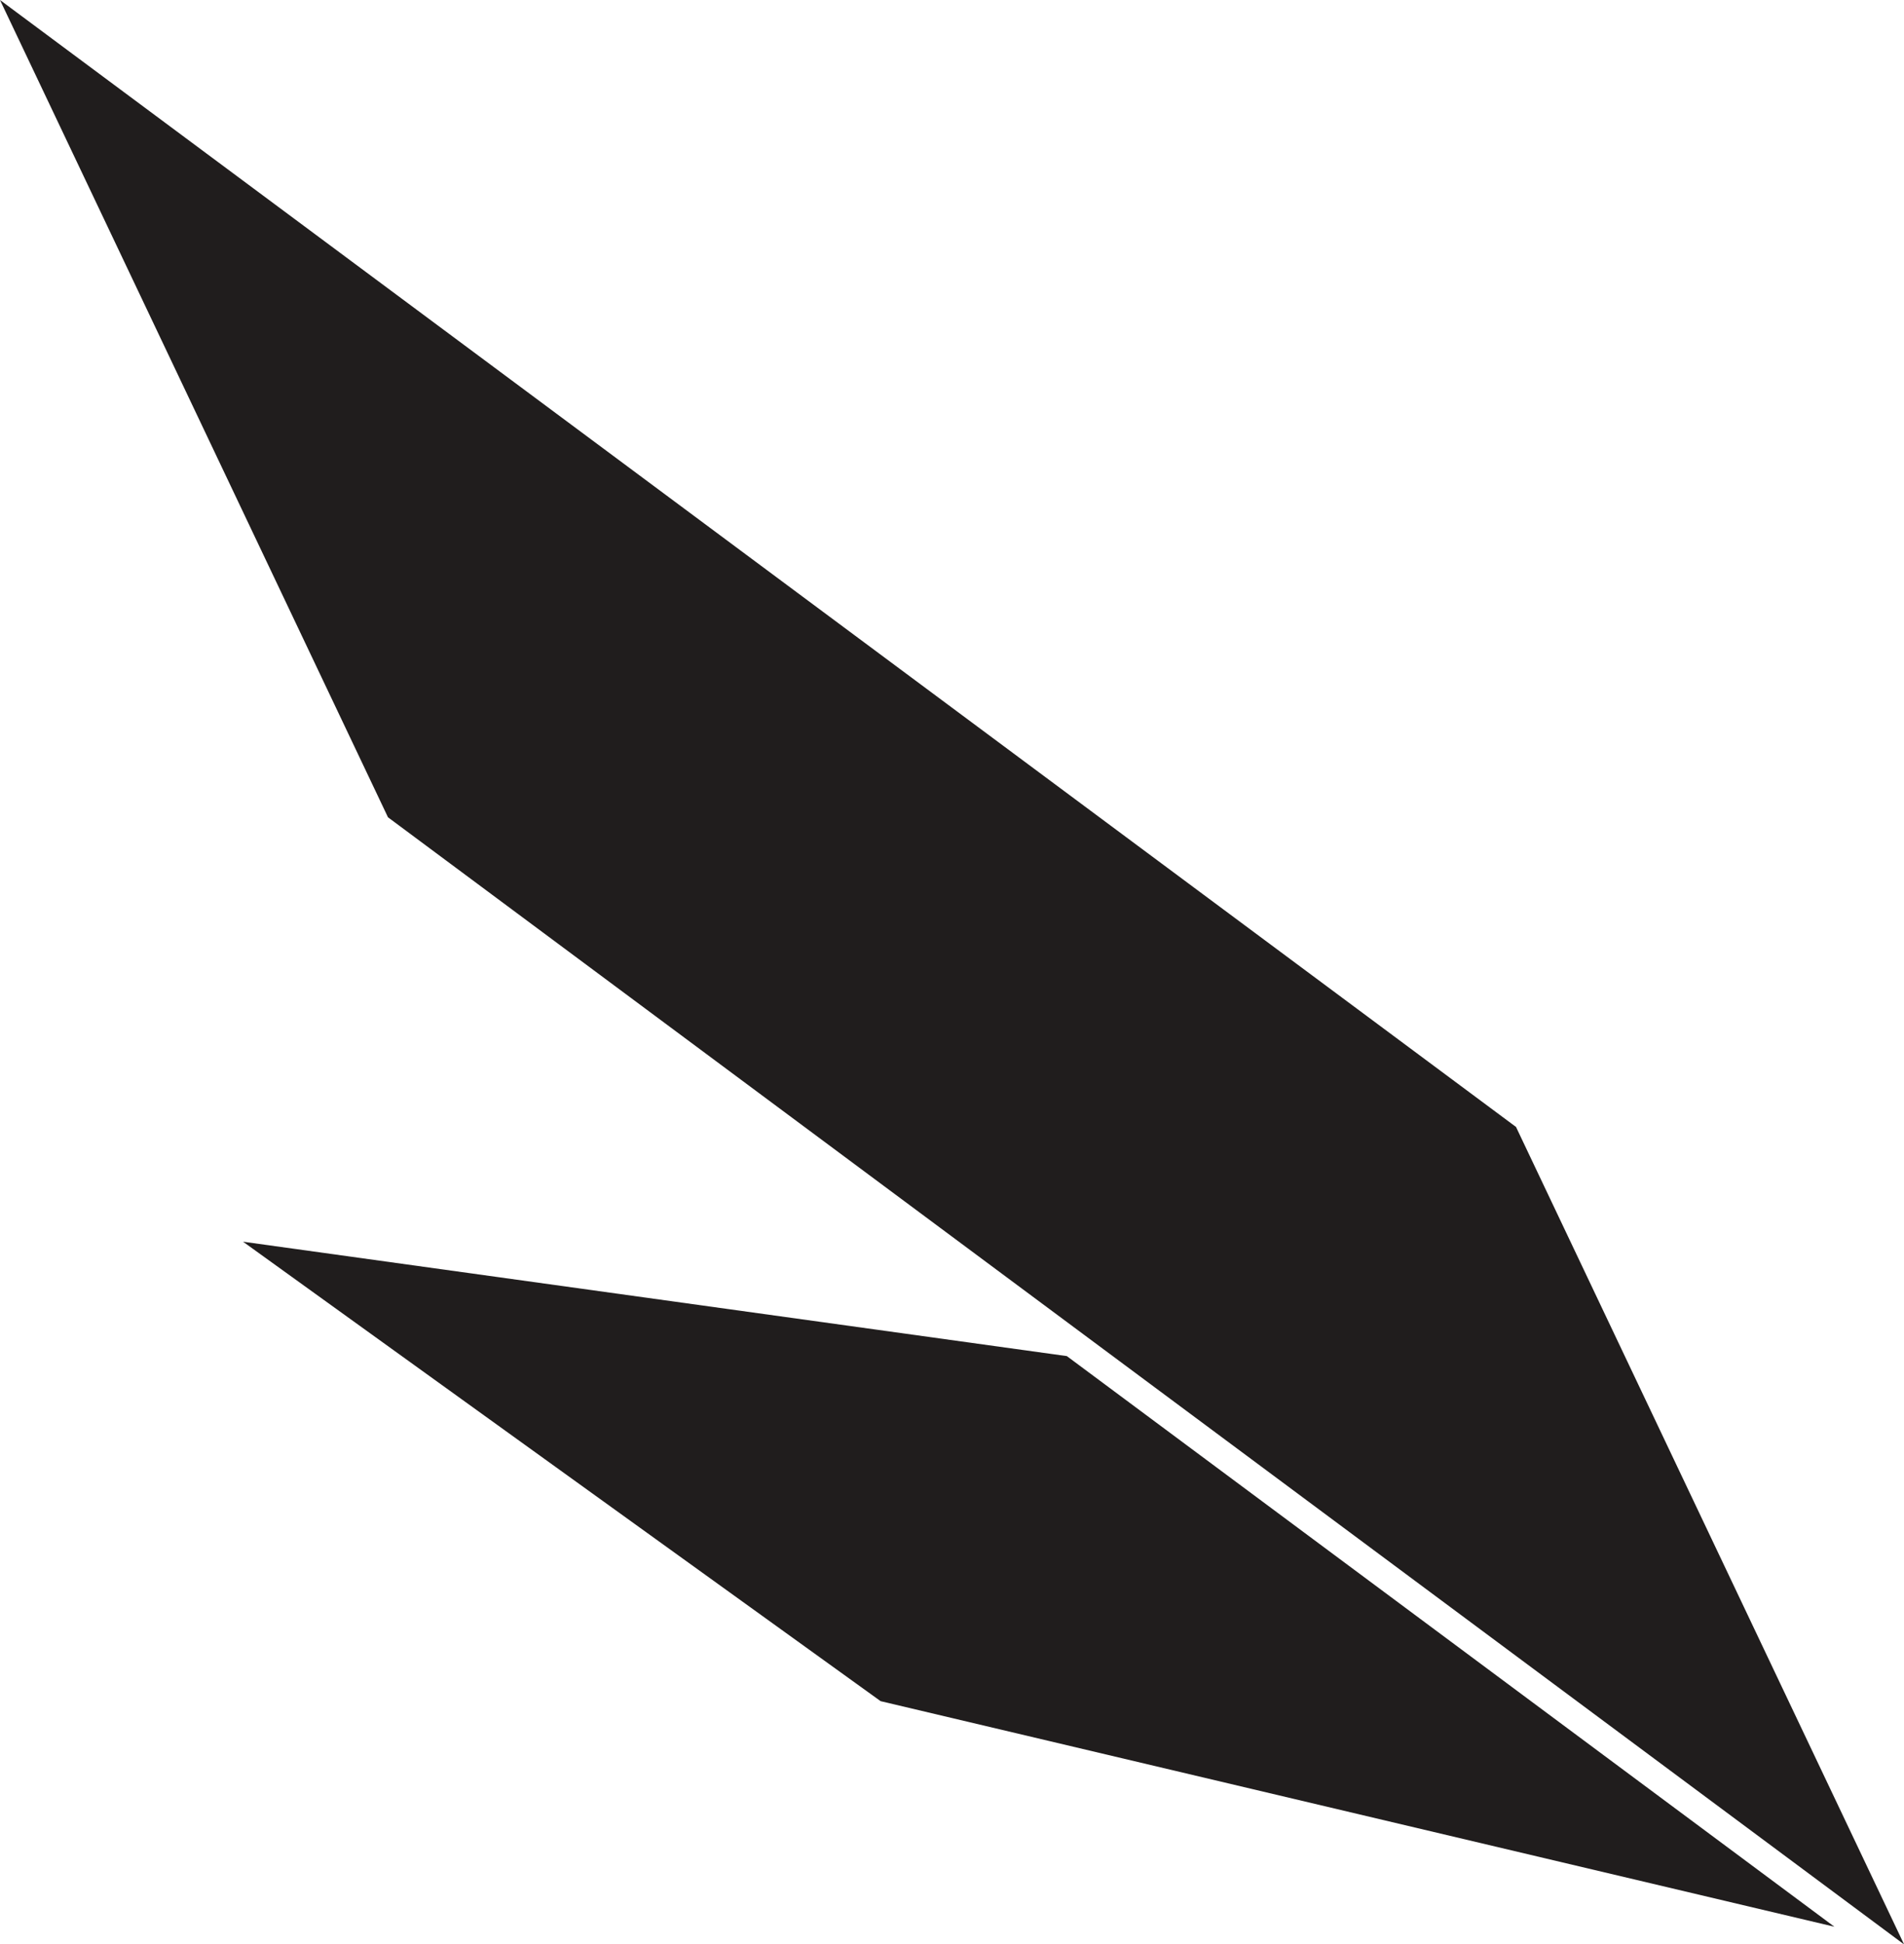 <?xml version="1.0" encoding="UTF-8"?>
<svg id="Layer_2" data-name="Layer 2" xmlns="http://www.w3.org/2000/svg" viewBox="0 0 43.48 44.39">
  <defs>
    <style>
      .cls-1 {
        fill: #201d1d;
      }
    </style>
  </defs>
  <g id="Layer_1-2" data-name="Layer 1">
    <g id="scolia">
      <path class="cls-1" d="M43.48,44.39l-8.86-18.66L0,0l8.86,18.66,34.63,25.74Z"/>
      <path class="cls-1" d="M24.35,30.96l-18.8-2.61,14.56,10.49,21.78,5.15-17.53-13.03Z"/>
    </g>
  </g>
</svg>